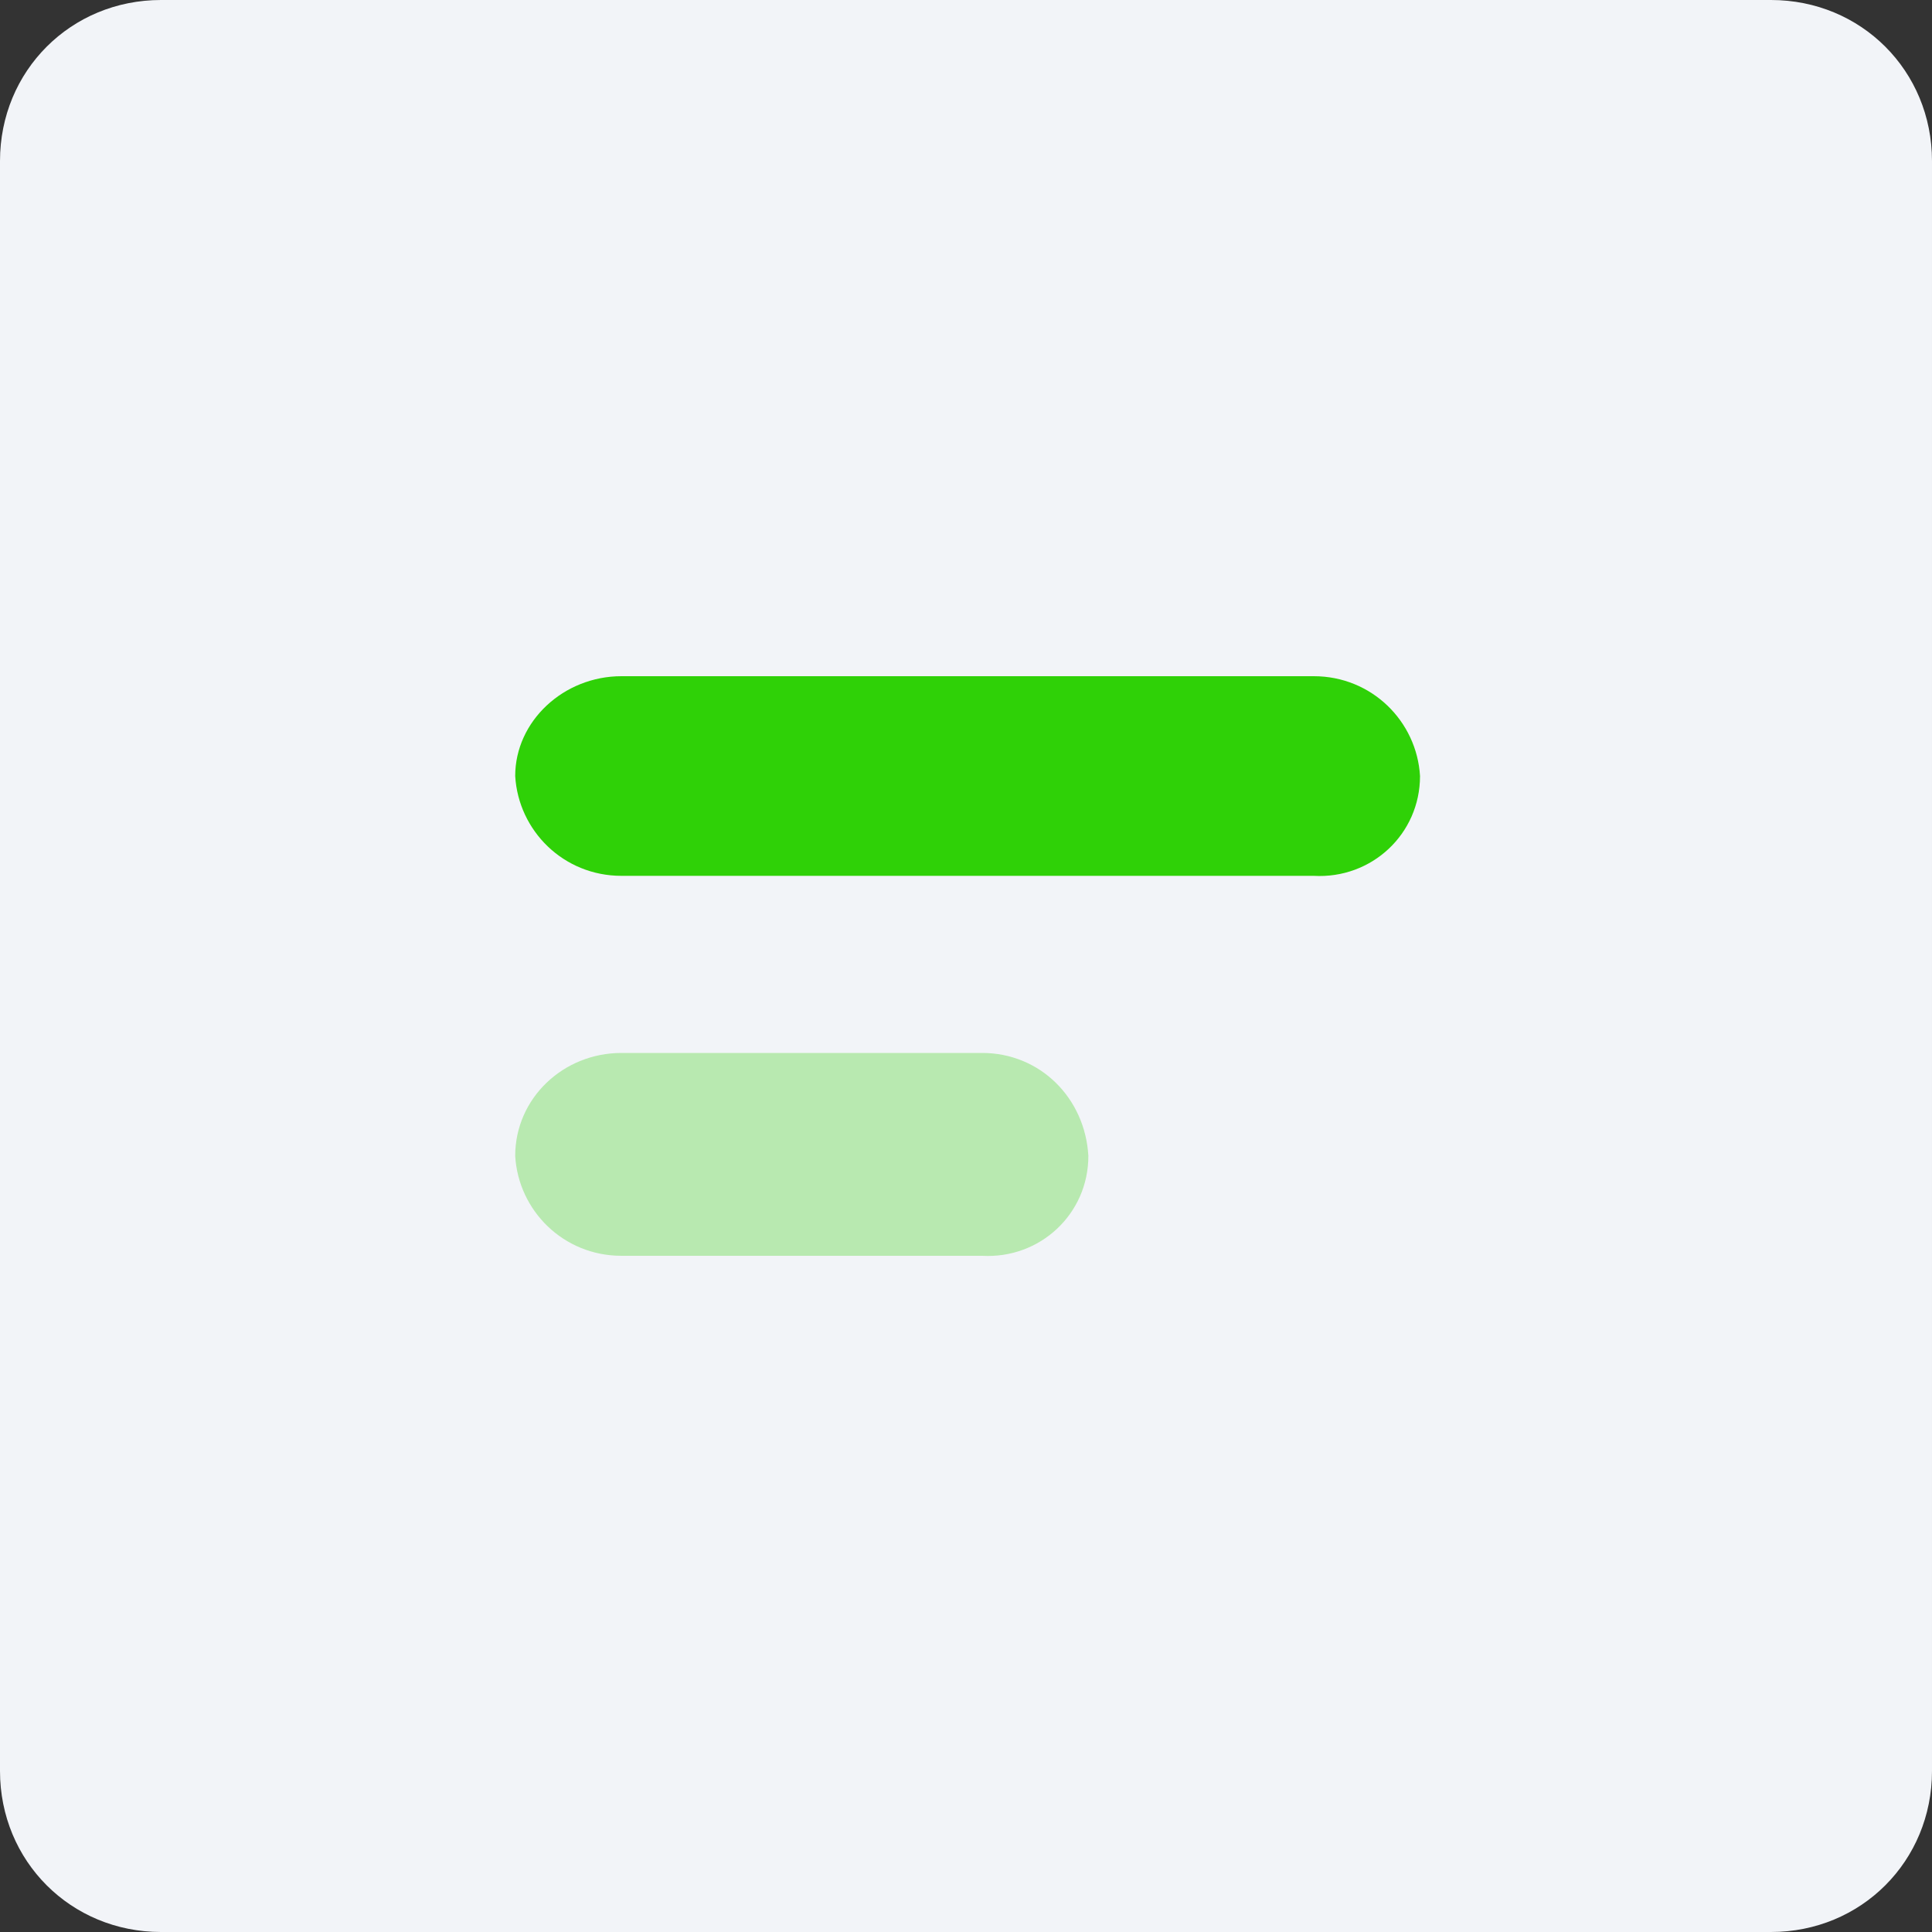 <?xml version="1.0" encoding="utf-8"?>
<!-- Generator: Adobe Illustrator 25.4.1, SVG Export Plug-In . SVG Version: 6.00 Build 0)  -->
<svg version="1.1" id="Capa_1" xmlns="http://www.w3.org/2000/svg" xmlns:xlink="http://www.w3.org/1999/xlink" x="0px" y="0px"
	 viewBox="0 0 60 60" style="enable-background:new 0 0 60 60;" xml:space="preserve">
<rect x="0" y="0" width="60" height="60" fill="#333333" stroke="none"/>
<style type="text/css">
	.st0{fill:#F2F4F8;}
	.st1{opacity:0.3;fill:#2FD107;}
	.st2{fill:#2FD107;}
</style>
<path class="st0" d="M5,0h50c2.8,0,5,2.2,5,5v50c0,2.8-2.2,5-5,5H5c-2.8,0-5-2.2-5-5V5C0,2.2,2.2,0,5,0z"/>
<path class="st1" d="M19.3,32.7h11.2c1.8,0,3.2,1.4,3.3,3.2c0,1.8-1.5,3.2-3.3,3.1H19.3c-1.8,0-3.2-1.4-3.3-3.1
	C16,34.1,17.5,32.7,19.3,32.7z"/>
<path class="st2" d="M19.3,21h21.5c1.8,0,3.2,1.4,3.3,3.1c0,1.8-1.5,3.2-3.3,3.1H19.3c-1.8,0-3.2-1.4-3.3-3.1
	C16,22.4,17.5,21,19.3,21z"/>
</svg>
